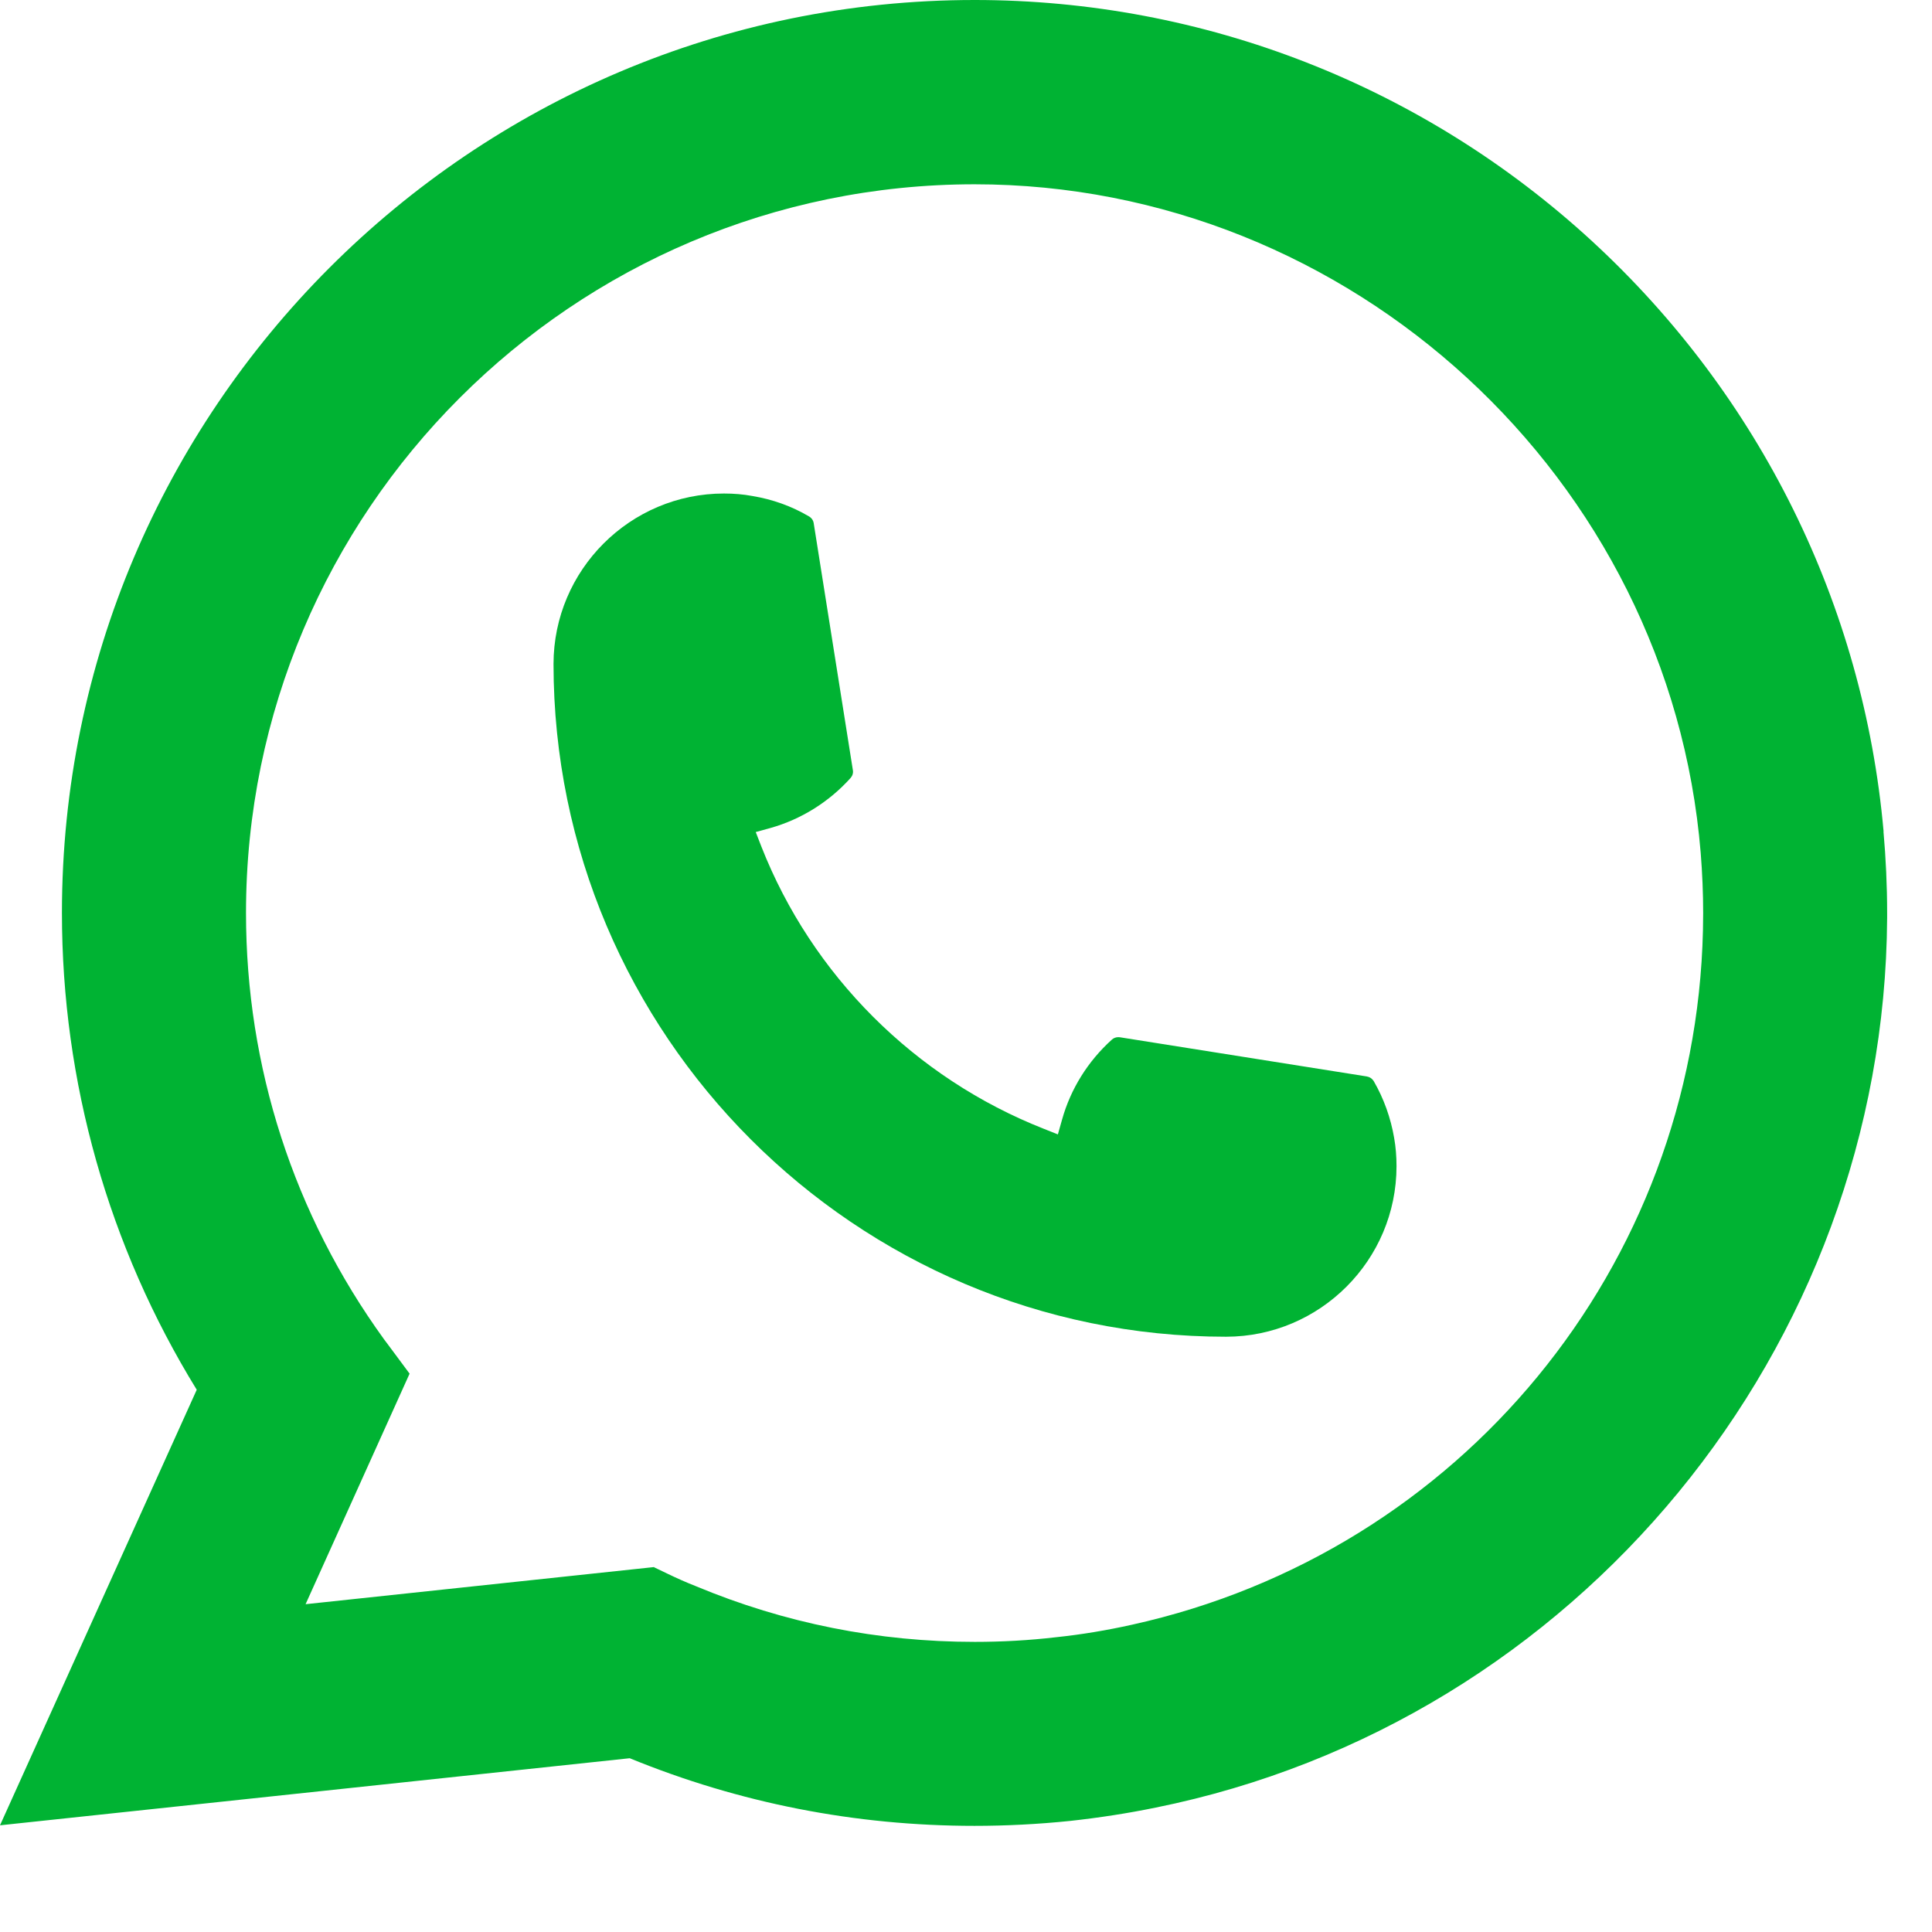 <svg width="18" height="18" viewBox="0 0 18 18" fill="none" xmlns="http://www.w3.org/2000/svg">
<path d="M11.423 12.454C7.969 12.454 5.158 9.641 5.157 6.186C5.158 5.31 5.871 4.598 6.745 4.598C6.835 4.598 6.924 4.605 7.009 4.621C7.196 4.652 7.374 4.715 7.537 4.811C7.561 4.825 7.577 4.848 7.581 4.874L7.946 7.175C7.951 7.202 7.942 7.229 7.924 7.249C7.723 7.472 7.465 7.633 7.179 7.714L7.041 7.752L7.093 7.886C7.564 9.085 8.523 10.043 9.723 10.516L9.856 10.569L9.895 10.431C9.975 10.145 10.136 9.887 10.359 9.686C10.375 9.671 10.397 9.663 10.419 9.663C10.423 9.663 10.428 9.663 10.434 9.664L12.734 10.029C12.762 10.034 12.784 10.049 12.799 10.073C12.893 10.236 12.957 10.415 12.989 10.602C13.004 10.686 13.011 10.774 13.011 10.865C13.011 11.74 12.299 12.453 11.423 12.454Z" fill="#00B333"/>
<path d="M17.549 7.747C17.362 5.641 16.398 3.688 14.833 2.247C13.258 0.798 11.216 0 9.08 0C4.391 0 0.577 3.816 0.577 8.505C0.577 10.079 1.011 11.613 1.833 12.948L0 17.006L5.867 16.381C6.888 16.799 7.968 17.011 9.079 17.011C9.371 17.011 9.671 16.996 9.971 16.965C10.236 16.936 10.504 16.895 10.767 16.841C14.693 16.048 17.559 12.562 17.582 8.551V8.505C17.582 8.25 17.57 7.995 17.548 7.748L17.549 7.747ZM6.094 14.6L2.847 14.946L3.816 12.798L3.623 12.538C3.608 12.519 3.594 12.5 3.578 12.478C2.737 11.316 2.292 9.942 2.292 8.506C2.292 4.763 5.337 1.717 9.08 1.717C12.586 1.717 15.558 4.453 15.845 7.946C15.86 8.134 15.868 8.322 15.868 8.507C15.868 8.56 15.867 8.612 15.866 8.668C15.794 11.8 13.607 14.46 10.547 15.137C10.314 15.189 10.075 15.229 9.836 15.254C9.588 15.283 9.334 15.297 9.082 15.297C8.182 15.297 7.309 15.123 6.483 14.778C6.391 14.742 6.302 14.702 6.217 14.661L6.094 14.602L6.094 14.6Z" fill="#00B333"/>
</svg>
